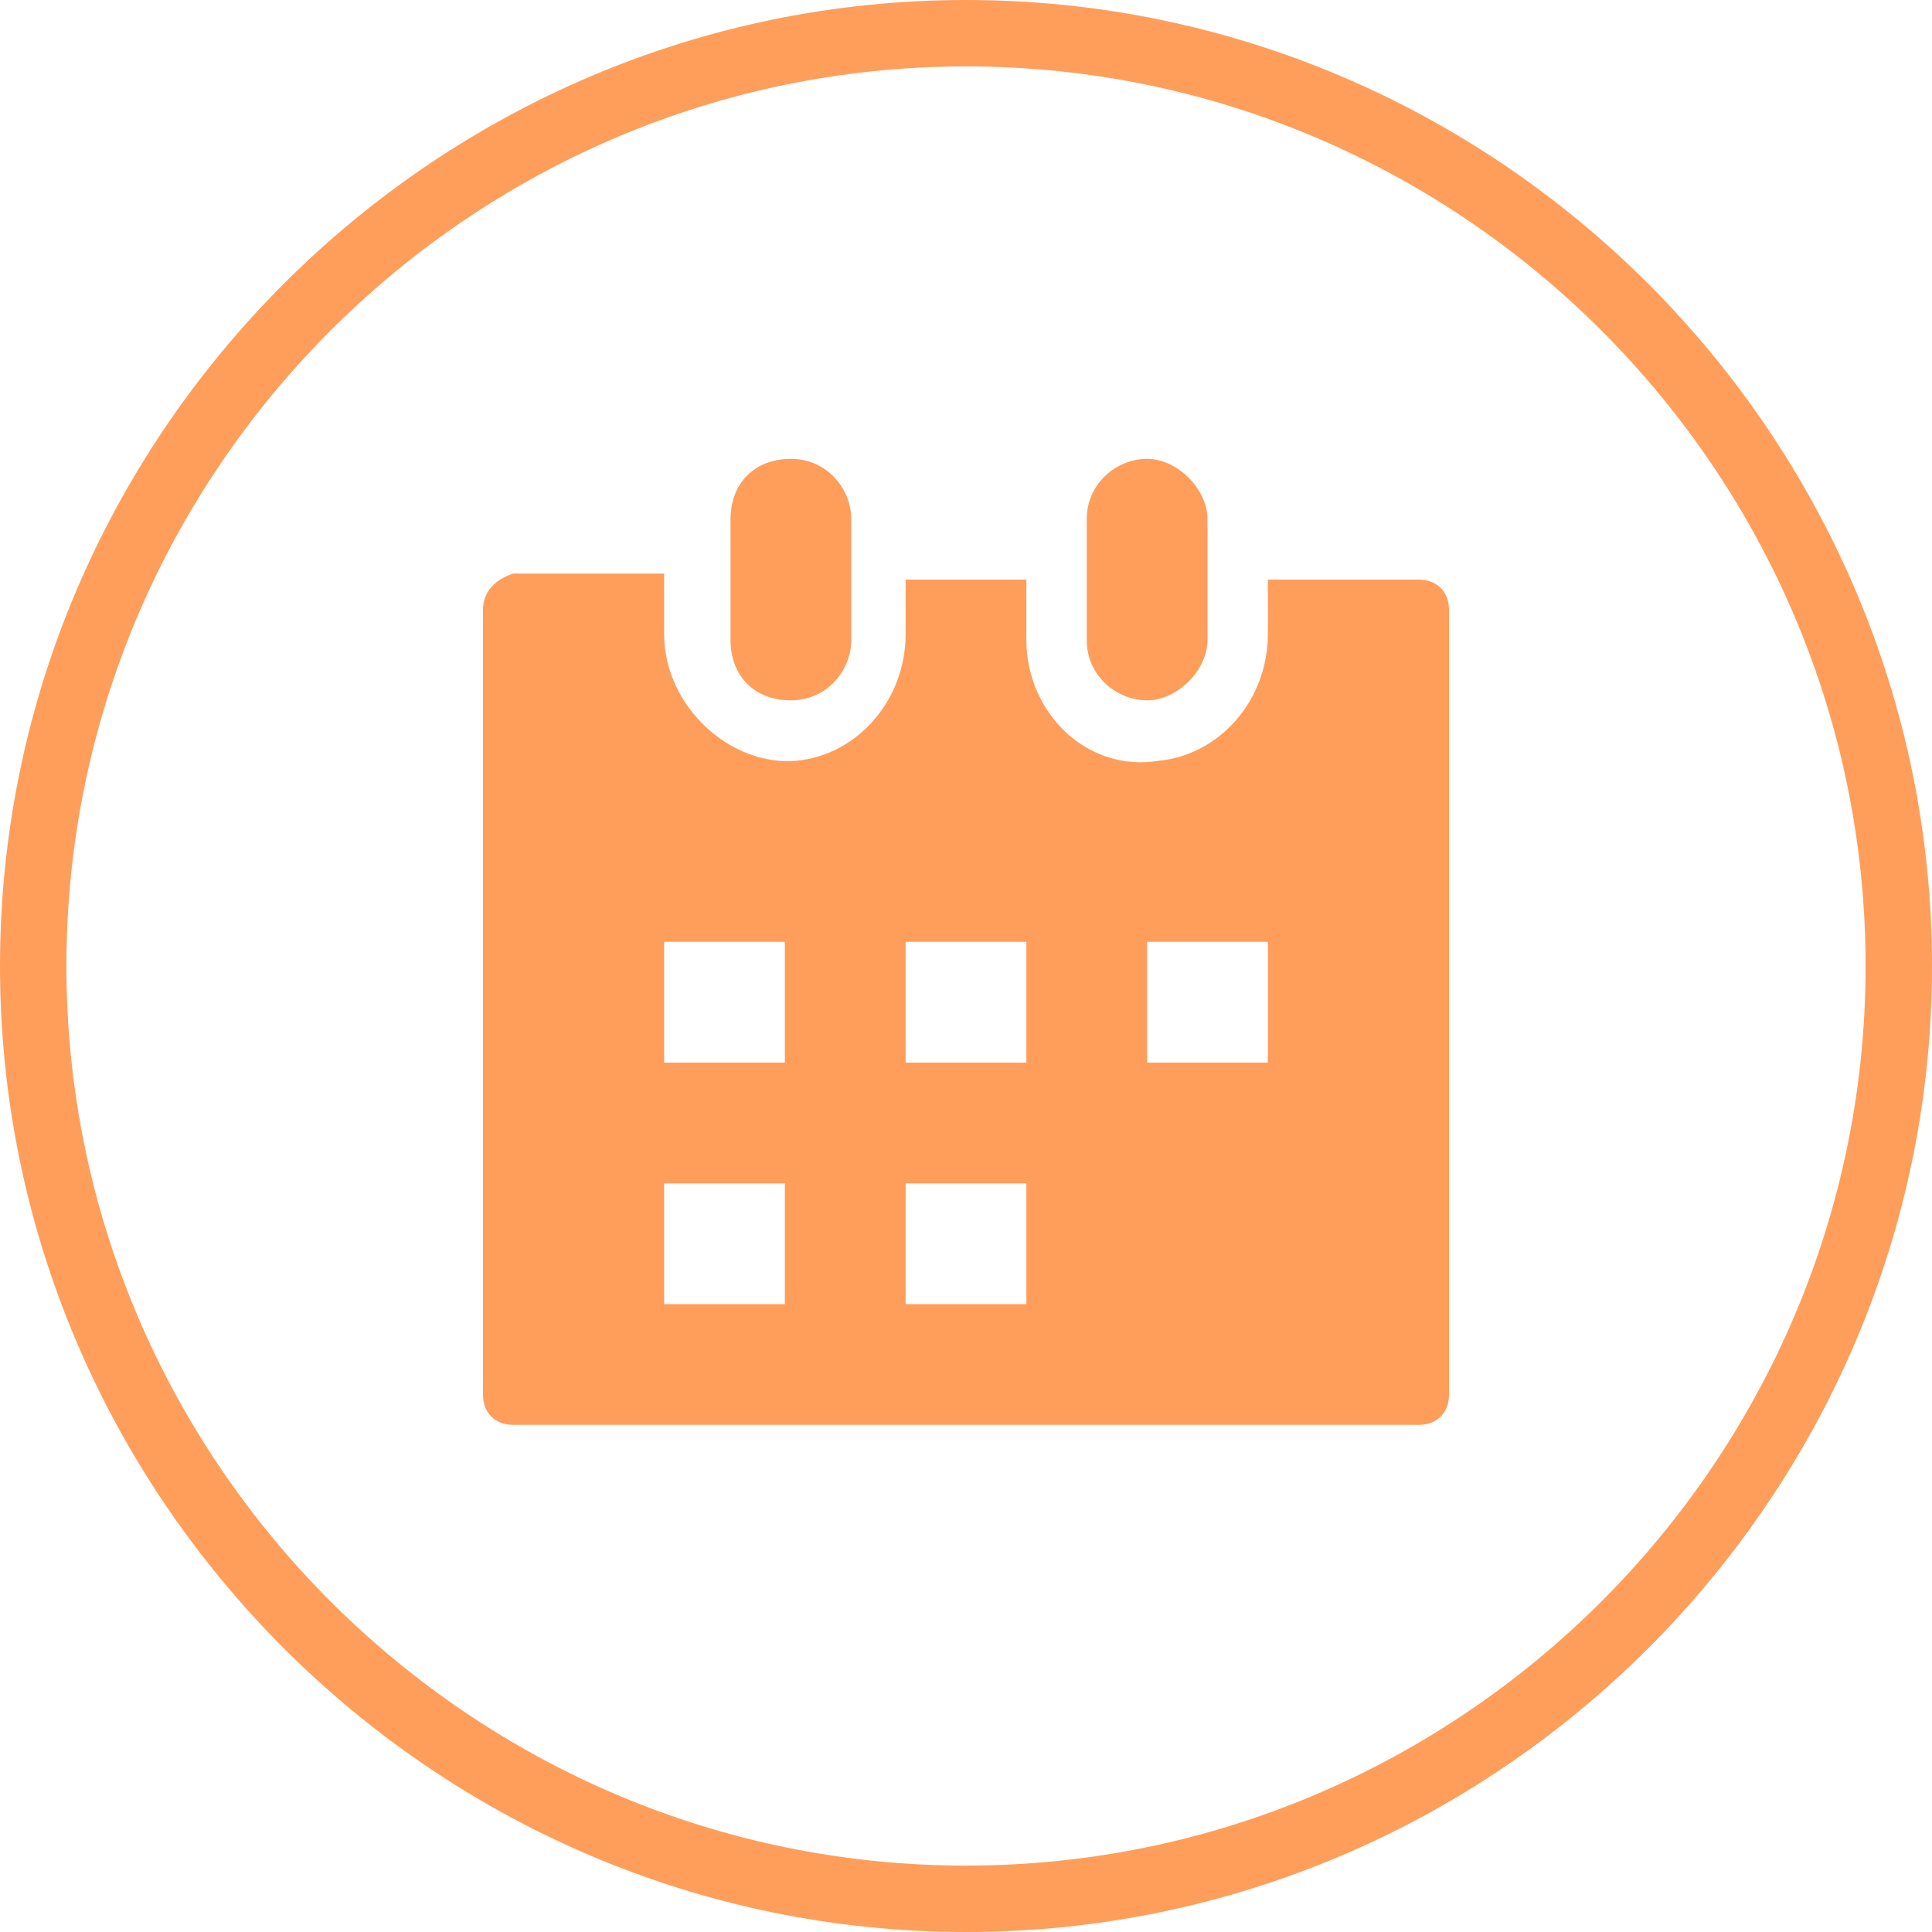 <?xml version="1.0" encoding="utf-8"?>
<!-- Generator: Adobe Illustrator 23.0.2, SVG Export Plug-In . SVG Version: 6.00 Build 0)  -->
<svg version="1.1" id="Calque_1" xmlns="http://www.w3.org/2000/svg" xmlns:xlink="http://www.w3.org/1999/xlink" x="0px" y="0px"
	 viewBox="0 0 32 32" style="enable-background:new 0 0 32 32;" xml:space="preserve">
<style type="text/css">
	.st0{fill:#FF9E5A;}
</style>
<g id="calendar_x5F_alt_x5F_fill">
	<g>
		<path class="st0" d="M21,9.6v0.9c0,1.1-0.8,2-1.8,2.1c-1.2,0.2-2.2-0.8-2.2-2v-1h-2v0.9c0,1.1-0.8,2-1.8,2.1
			c-1.1,0.1-2.2-0.9-2.2-2.1v-1H8.5C8.2,9.6,8,9.8,8,10.1v13c0,0.3,0.2,0.5,0.5,0.5h15c0.3,0,0.5-0.2,0.5-0.5v-13
			c0-0.3-0.2-0.5-0.5-0.5H21L21,9.6z M13,21.6h-2v-2h2V21.6z M13,17.6h-2v-2h2V17.6z M17,21.6h-2v-2h2V21.6z M17,17.6h-2v-2h2V17.6z
			 M21,17.6h-2v-2h2V17.6z"/>
		<path class="st0" d="M12.1,10.6v-2c0-0.6,0.4-1,1-1s1,0.5,1,1v2c0,0.5-0.4,1-1,1S12.1,11.2,12.1,10.6z"/>
		<path class="st0" d="M18,10.6v-2c0-0.6,0.5-1,1-1s1,0.5,1,1v2c0,0.5-0.5,1-1,1S18,11.2,18,10.6z"/>
	</g>
</g>
<g>
	<path class="st0" d="M16,1.1c8.2,0,14.9,6.7,14.9,14.9S24.2,30.9,16,30.9S1.1,24.2,1.1,16S7.8,1.1,16,1.1 M16,0C7.2,0,0,7.2,0,16
		s7.2,16,16,16s16-7.2,16-16S24.8,0,16,0L16,0z"/>
</g>
</svg>
